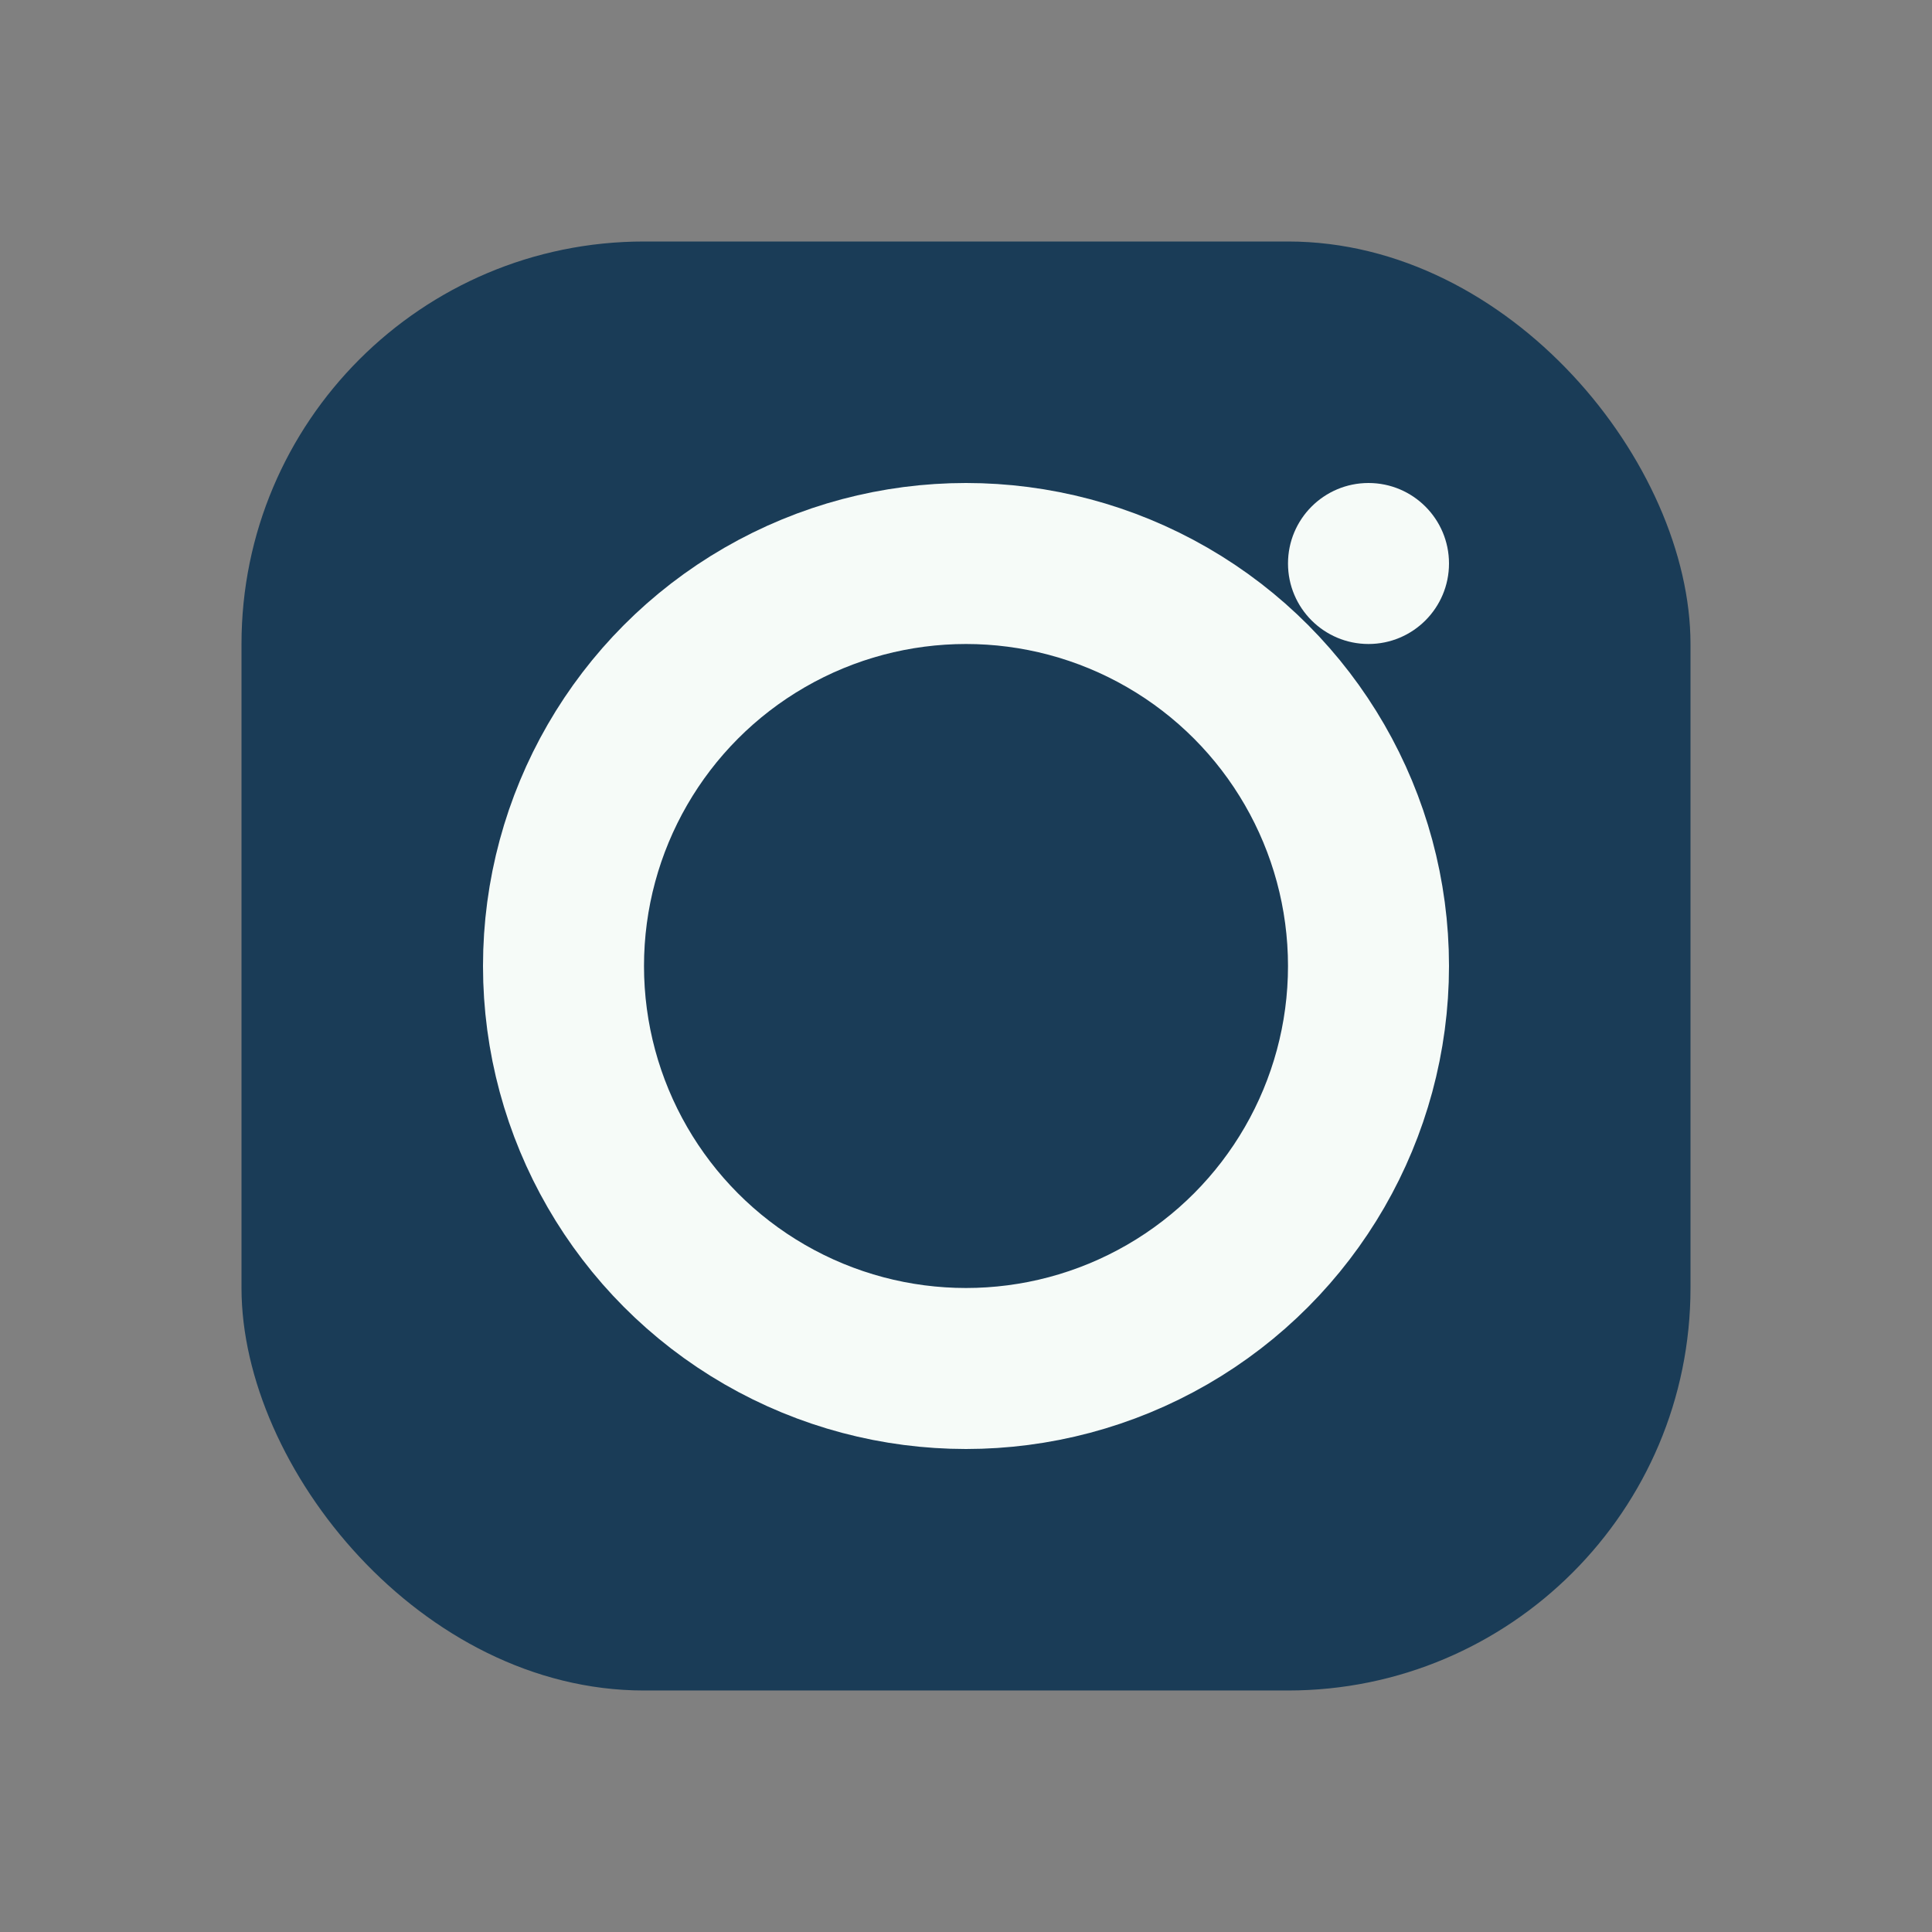 <?xml version="1.0" encoding="UTF-8"?>
<svg xmlns="http://www.w3.org/2000/svg" width="24" height="24" viewBox="0 0 24 24"><rect x="0" y="0" width="24" height="24" fill="#808080" stroke="none"/><rect x="3" y="3" width="18" height="18" rx="5" fill="#1A3C57"/><circle cx="12" cy="12" r="5" fill="none" stroke="#F6FBF8" stroke-width="2"/><circle cx="17" cy="7" r="1" fill="#F6FBF8"/></svg>